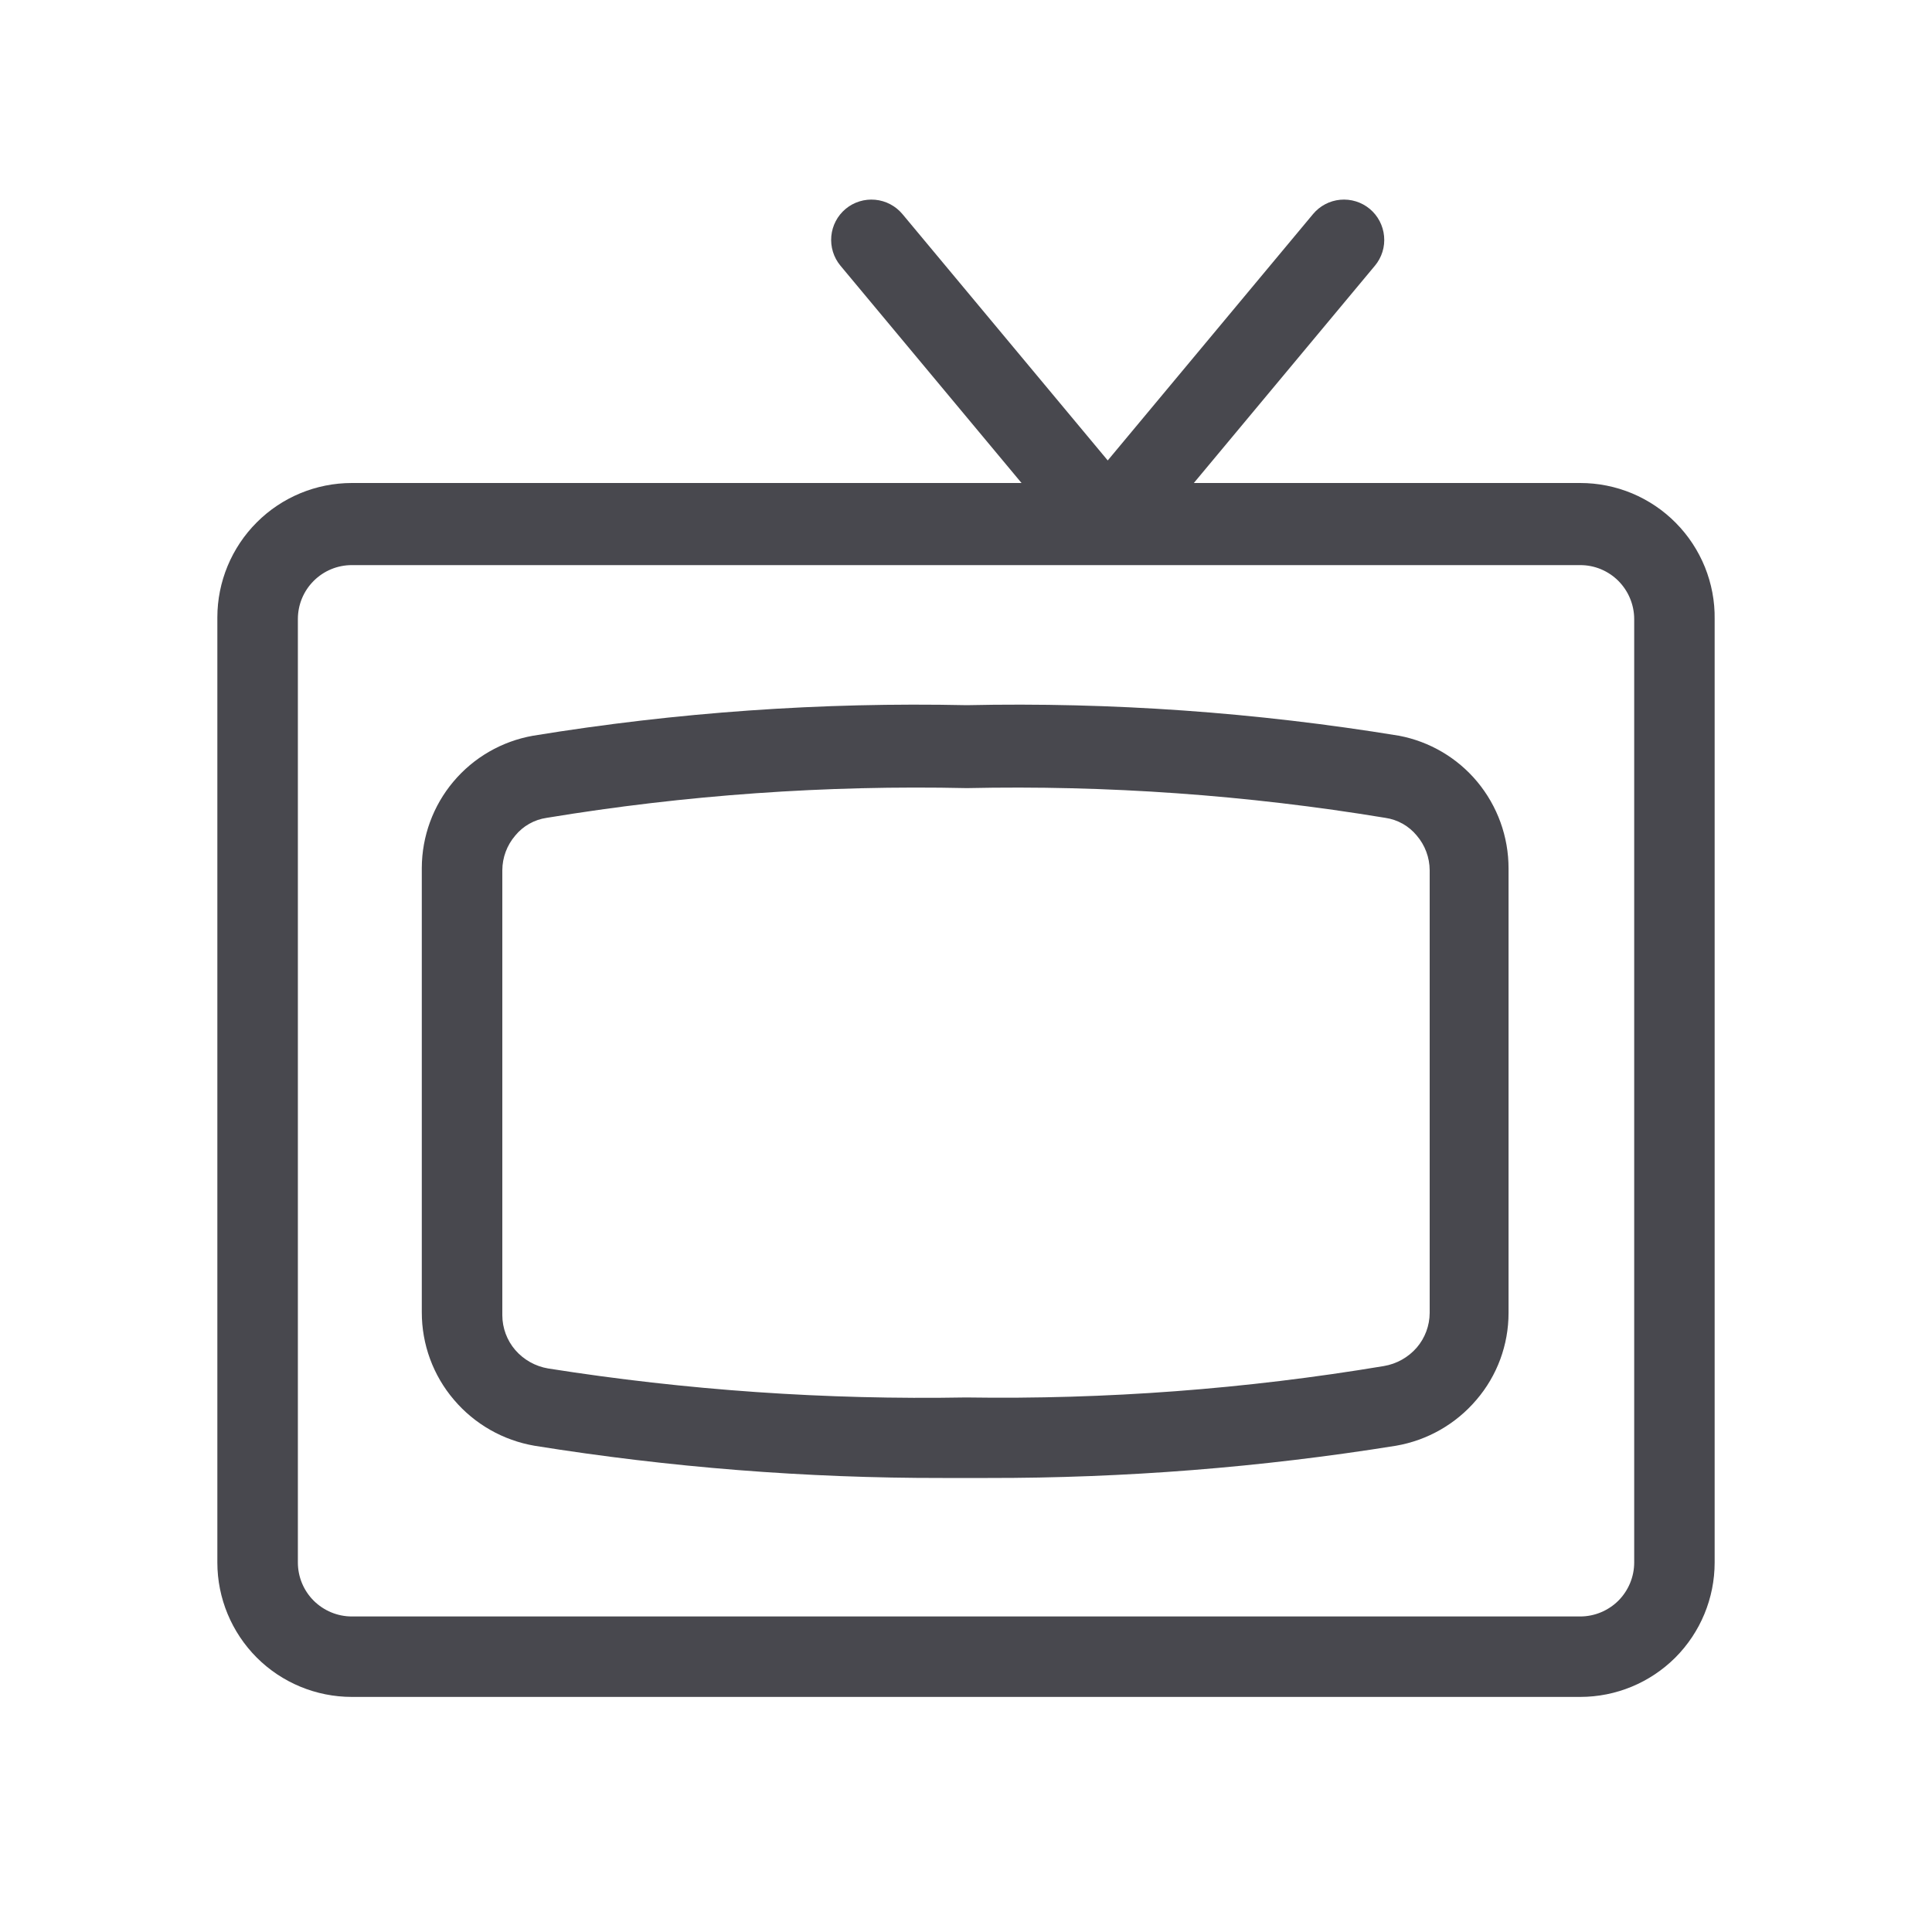<svg width="28" height="28" viewBox="0 0 28 28" fill="none" xmlns="http://www.w3.org/2000/svg">
<path d="M22.902 7H17.302L19.927 3.85C20.026 3.731 20.074 3.577 20.059 3.423C20.045 3.269 19.97 3.126 19.851 3.027C19.732 2.928 19.578 2.881 19.424 2.895C19.27 2.909 19.128 2.984 19.029 3.103L16.054 6.673L13.079 3.103C12.98 2.984 12.837 2.909 12.683 2.895C12.529 2.881 12.375 2.928 12.256 3.027C12.137 3.126 12.062 3.269 12.048 3.423C12.034 3.577 12.081 3.731 12.18 3.85L14.805 7H5.099C4.582 7 4.086 7.205 3.721 7.571C3.356 7.936 3.15 8.432 3.15 8.948V22.645C3.15 23.162 3.356 23.657 3.721 24.023C4.086 24.388 4.582 24.593 5.099 24.593H22.902C23.419 24.593 23.914 24.388 24.28 24.023C24.645 23.657 24.85 23.162 24.85 22.645V8.972C24.854 8.714 24.805 8.458 24.709 8.219C24.612 7.98 24.469 7.762 24.288 7.579C24.107 7.395 23.891 7.25 23.653 7.15C23.415 7.051 23.16 7 22.902 7ZM23.684 22.645C23.684 22.852 23.601 23.051 23.455 23.198C23.308 23.344 23.109 23.427 22.902 23.427H5.099C4.891 23.427 4.693 23.344 4.546 23.198C4.399 23.051 4.317 22.852 4.317 22.645V8.972C4.317 8.764 4.399 8.566 4.546 8.419C4.693 8.272 4.891 8.19 5.099 8.19H22.902C23.005 8.19 23.106 8.21 23.201 8.249C23.296 8.289 23.382 8.346 23.455 8.419C23.527 8.492 23.585 8.578 23.624 8.673C23.663 8.767 23.684 8.869 23.684 8.972V22.645Z" fill="#48484E"/>
<path d="M20.277 10.663C18.206 10.324 16.109 10.175 14.012 10.22C11.906 10.175 9.801 10.323 7.723 10.663C7.273 10.743 6.865 10.978 6.571 11.328C6.277 11.677 6.115 12.12 6.113 12.577V19.017C6.112 19.483 6.277 19.934 6.58 20.288C6.879 20.64 7.292 20.875 7.747 20.953C9.703 21.267 11.681 21.423 13.662 21.42H14.315C16.296 21.423 18.274 21.267 20.23 20.953C20.685 20.875 21.098 20.64 21.397 20.288C21.698 19.938 21.863 19.491 21.863 19.028V12.588C21.864 12.128 21.703 11.682 21.408 11.328C21.119 10.982 20.719 10.747 20.277 10.663ZM20.72 19.028C20.719 19.212 20.653 19.39 20.533 19.53C20.41 19.672 20.241 19.767 20.055 19.798C18.054 20.132 16.028 20.284 14 20.253C11.973 20.289 9.947 20.149 7.945 19.833C7.759 19.802 7.59 19.707 7.467 19.565C7.347 19.425 7.281 19.247 7.28 19.063V12.612C7.281 12.428 7.347 12.25 7.467 12.11C7.581 11.971 7.743 11.879 7.922 11.853C9.934 11.521 11.973 11.377 14.012 11.422C16.043 11.378 18.074 11.522 20.078 11.853C20.257 11.879 20.419 11.971 20.533 12.11C20.653 12.25 20.719 12.428 20.72 12.612V19.028Z" fill="#48484E"/>
</svg>
